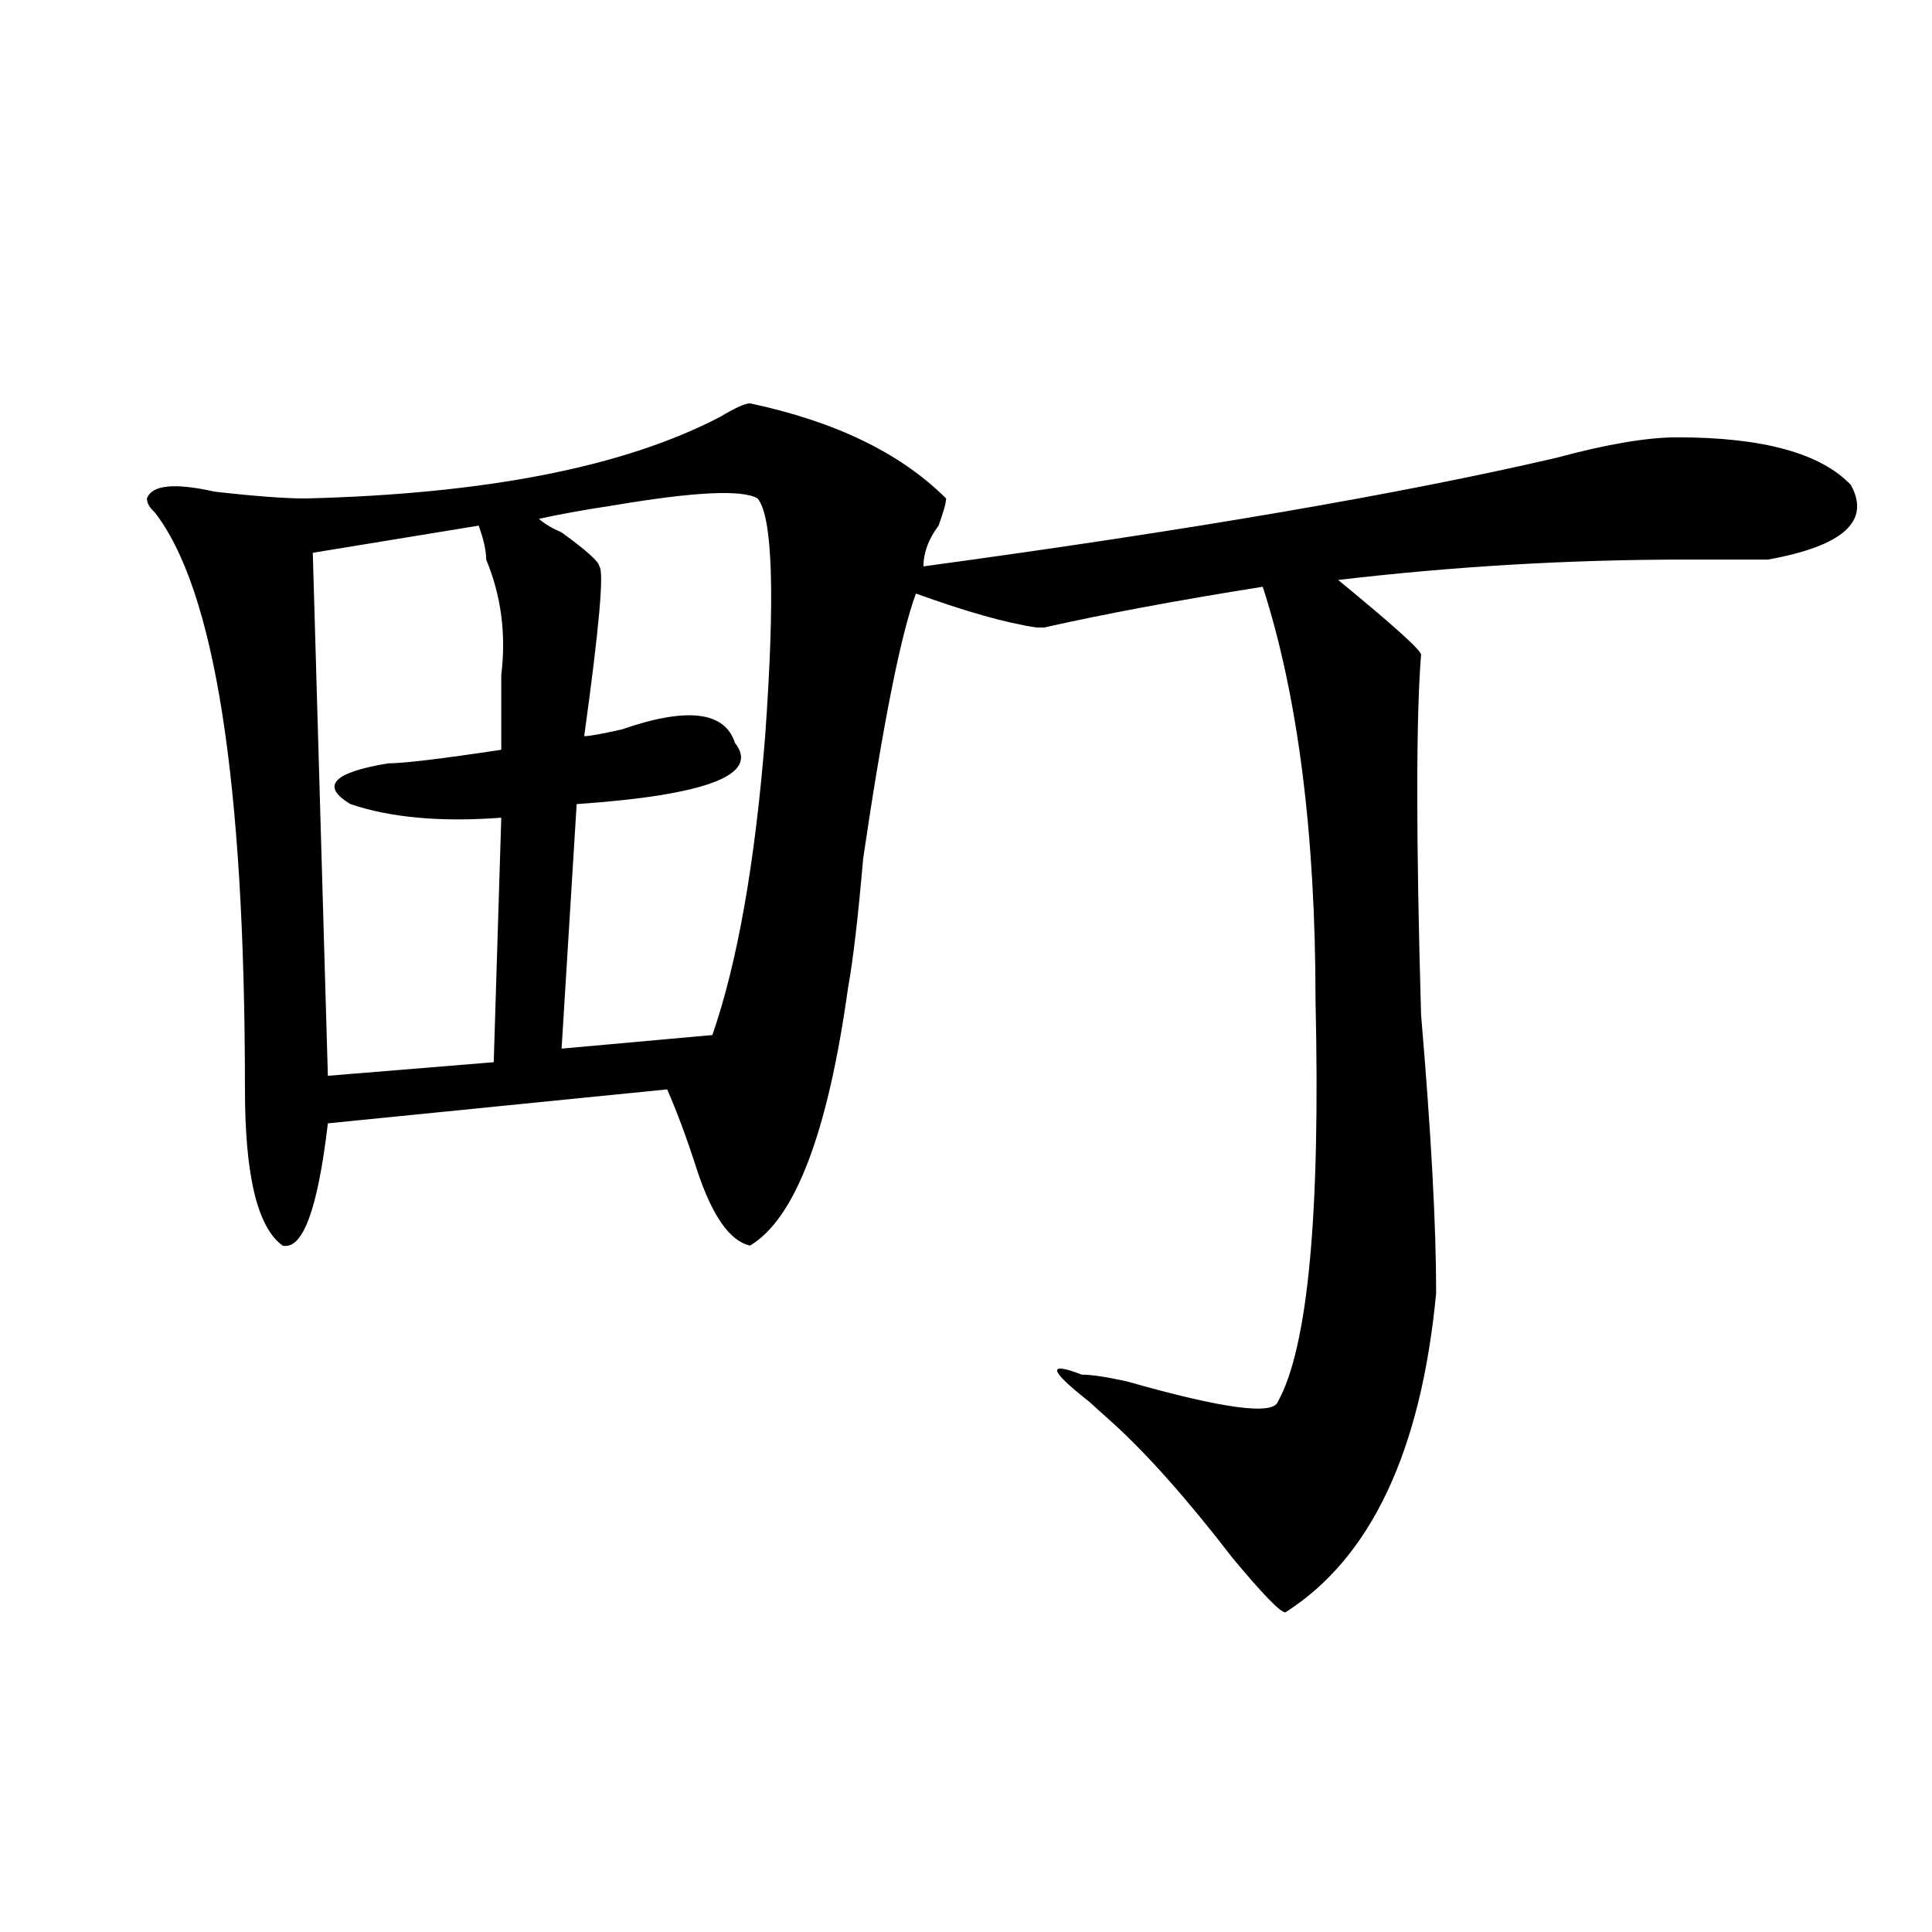 <?xml version="1.0" encoding="utf-8"?>
<!-- Generator: Adobe Illustrator 16.0.0, SVG Export Plug-In . SVG Version: 6.00 Build 0)  -->
<!DOCTYPE svg PUBLIC "-//W3C//DTD SVG 1.1//EN" "http://www.w3.org/Graphics/SVG/1.1/DTD/svg11.dtd">
<svg version="1.1" id="图层_1" xmlns="http://www.w3.org/2000/svg" xmlns:xlink="http://www.w3.org/1999/xlink" x="0px" y="0px"
	 width="1000px" height="1000px" viewBox="0 0 1000 1000" enable-background="new 0 0 1000 1000" xml:space="preserve">
<path d="M388.234,208.781c44.206,9.394,78.047,25.817,101.461,49.219c0,2.362-1.341,7.031-3.902,14.063
	c-5.243,7.031-7.805,14.063-7.805,21.094c137.862-18.731,247.128-37.464,327.797-56.25c25.976-7.031,46.828-10.547,62.438-10.547
	c44.206,0,74.145,8.239,89.754,24.609c10.366,18.786-3.902,31.641-42.926,38.672c-7.805,0-22.134,0-42.926,0
	c-59.876,0-119.692,3.516-179.508,10.547c28.597,23.456,42.926,36.364,42.926,38.672c-2.622,32.849-2.622,94.922,0,186.328
	c5.183,60.974,7.805,108.984,7.805,144.141c-7.805,82.067-33.841,137.109-78.047,165.234c-2.622,0-11.707-9.394-27.316-28.125
	c-23.414-30.433-44.267-53.888-62.438-70.313c-5.243-4.669-9.146-8.185-11.707-10.547c-20.853-16.37-22.134-21.094-3.902-14.063
	c5.183,0,12.987,1.208,23.414,3.516c49.39,14.063,75.425,17.578,78.047,10.547c15.609-28.125,22.073-97.229,19.512-207.422
	c0-86.683-9.146-158.203-27.316-214.453c-44.267,7.031-81.949,14.063-113.168,21.094h-3.902
	c-15.609-2.308-36.462-8.185-62.438-17.578c-7.805,21.094-16.95,66.797-27.316,137.109c-2.622,30.487-5.243,52.734-7.805,66.797
	c-10.427,75.036-27.316,119.531-50.73,133.594c-10.427-2.308-19.512-15.216-27.316-38.672c-5.243-16.37-10.427-30.433-15.609-42.188
	l-175.605,17.578c-5.243,44.55-13.048,65.644-23.414,63.281c-13.048-9.339-19.512-36.31-19.512-80.859
	c0-159.356-15.609-258.948-46.828-298.828c-2.622-2.308-3.902-4.669-3.902-7.031c2.562-7.031,14.269-8.185,35.121-3.516
	c20.792,2.362,36.401,3.516,46.828,3.516c93.656-2.308,165.179-16.37,214.629-42.188
	C380.43,211.144,385.612,208.781,388.234,208.781z M247.75,272.063l-85.852,14.063l7.805,270.703l85.852-7.031l3.902-126.563
	c-31.219,2.362-57.255,0-78.047-7.031c-15.609-9.339-9.146-16.37,19.512-21.094c7.805,0,27.316-2.308,58.535-7.031
	c0-16.37,0-29.278,0-38.672c2.562-21.094,0-40.979-7.805-59.766C251.652,284.972,250.312,279.094,247.75,272.063z M392.137,258
	c-7.805-4.669-32.56-3.516-74.145,3.516c-15.609,2.362-28.657,4.724-39.023,7.031c2.562,2.362,6.464,4.724,11.707,7.031
	c12.987,9.394,19.512,15.271,19.512,17.578c2.562,2.362,0,31.641-7.805,87.891c2.562,0,9.085-1.153,19.512-3.516
	c33.78-11.7,53.292-9.339,58.535,7.031c12.987,16.425-14.329,26.972-81.949,31.641l-7.805,126.563l78.047-7.031
	c12.987-37.464,22.073-89.044,27.316-154.688C401.222,308.427,399.941,267.394,392.137,258z"/>
</svg>
